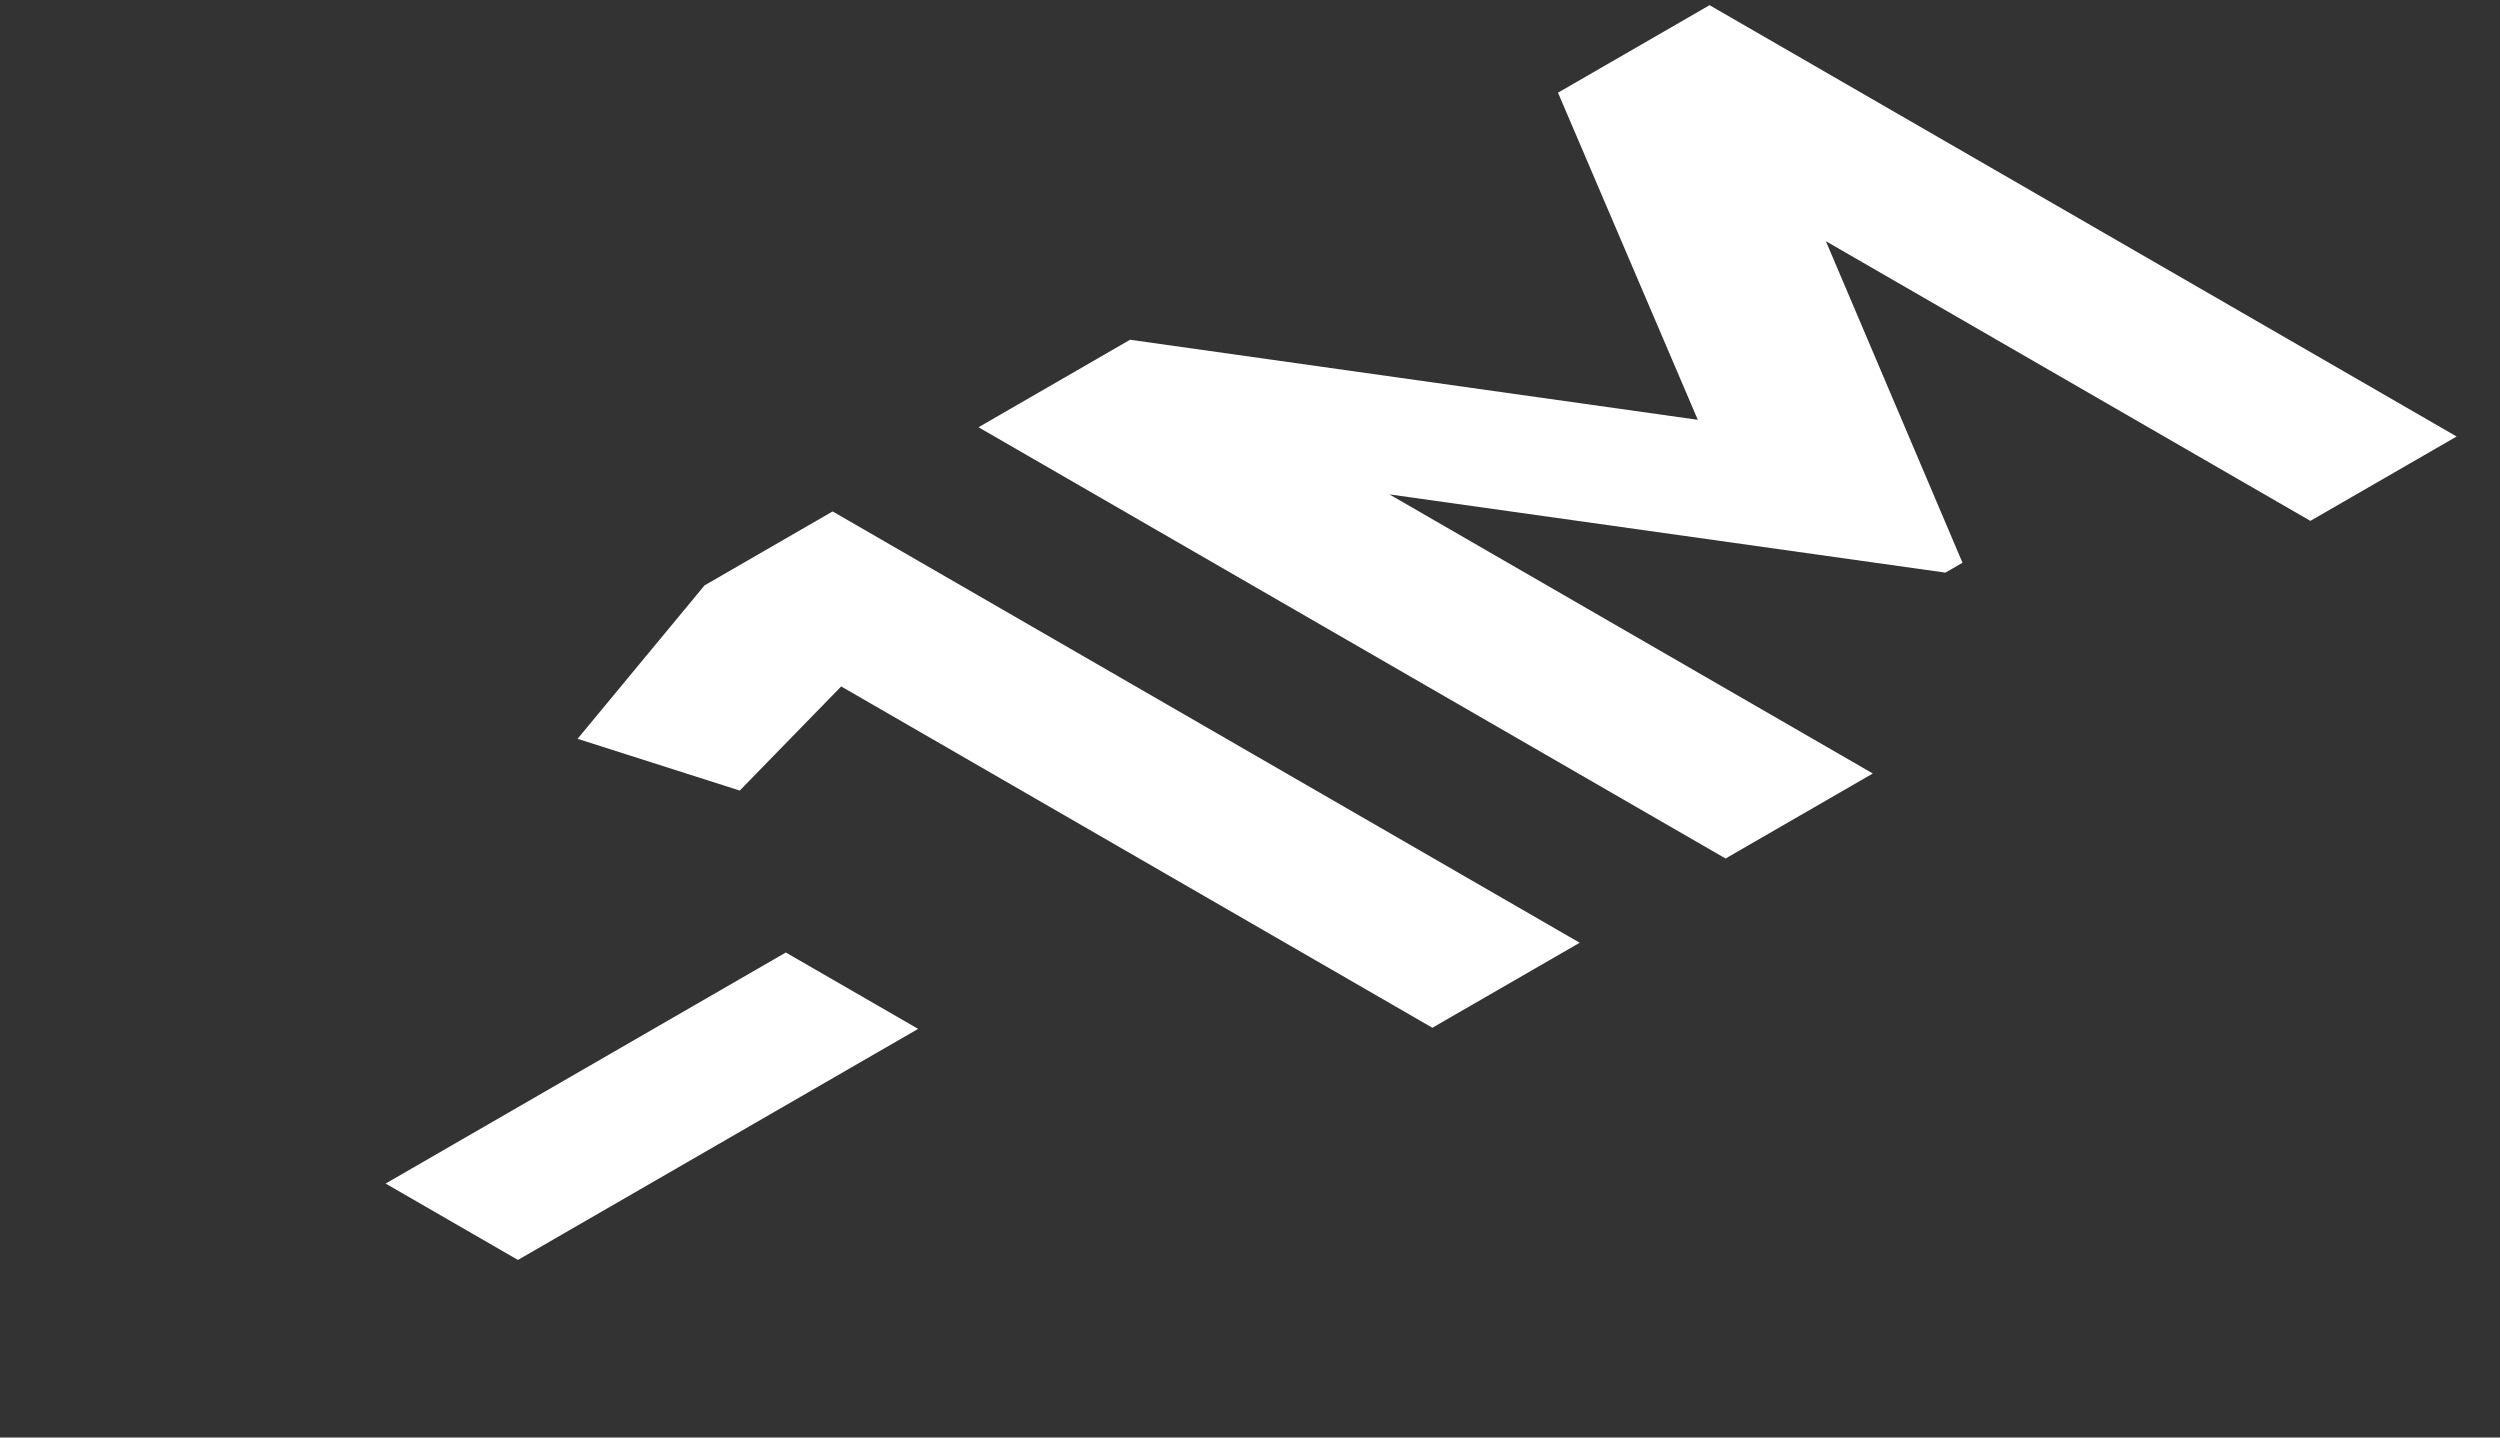 <?xml version="1.0" encoding="UTF-8"?> <svg xmlns="http://www.w3.org/2000/svg" width="40" height="23" viewBox="0 0 40 23" fill="none"><rect x="0" y="0" width="40" height="23" fill="#333333" stroke="none"/><path d="M8.287 20.159L6.17 18.937L12.573 15.24L14.69 16.462L8.287 20.159ZM11.273 9.366L13.322 8.183L25.275 15.084L22.918 16.444L13.459 10.983L11.836 12.649L9.241 11.821L11.273 9.366ZM27.353 0.083L39.306 6.984L36.966 8.334L29.214 3.859L31.4 9.004L31.127 9.162L22.23 7.91L29.965 12.376L27.609 13.736L15.656 6.836L18.081 5.436L27.165 6.717L24.928 1.483L27.353 0.083Z" fill="white"></path></svg> 